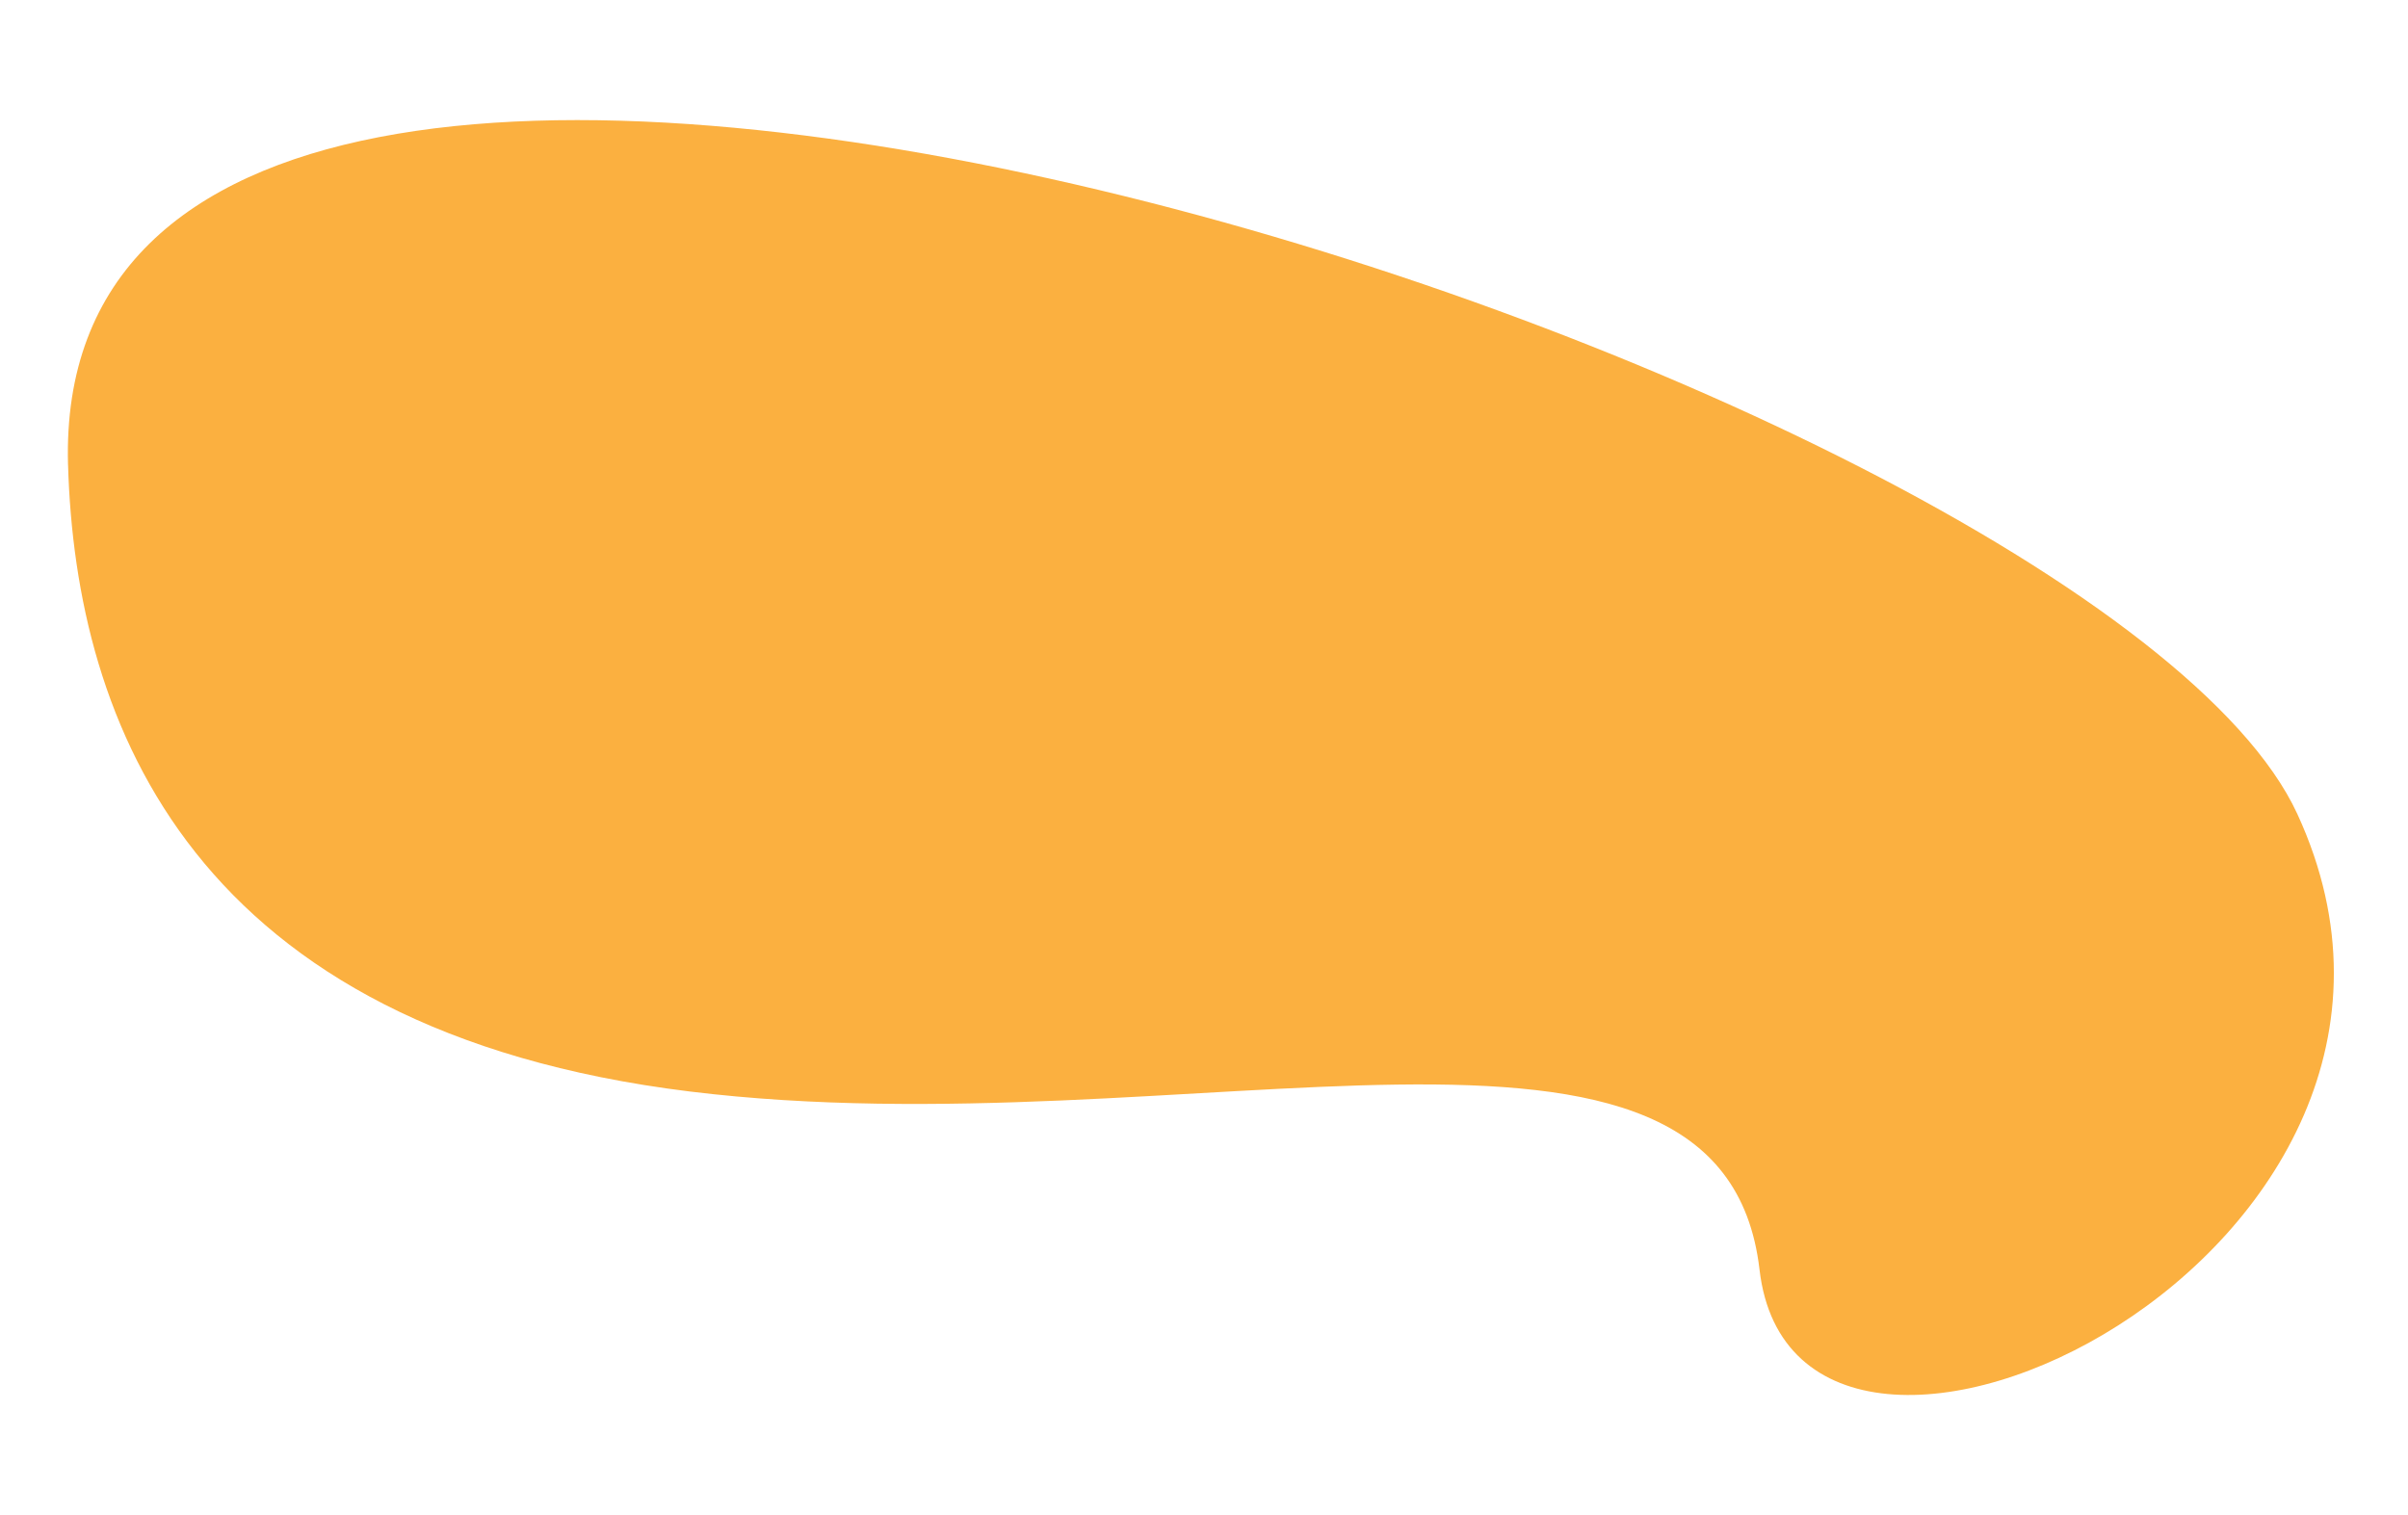 <?xml version="1.0" encoding="UTF-8"?>
<svg enable-background="new 0 0 383 241" version="1.1" viewBox="0 0 383 241" xml:space="preserve" xmlns="http://www.w3.org/2000/svg">

	
		<path d="m10.824 73.935c1.196 41.244 19.909 89.967 98.884 99.684 78.945 9.695 164.29-22.07 170.15 28.336 5.861 50.449 117.71-2.615 85.551-72.457-32.17-69.824-357.99-176.41-354.59-55.565z" fill="#FBB040"/>
	

</svg>
